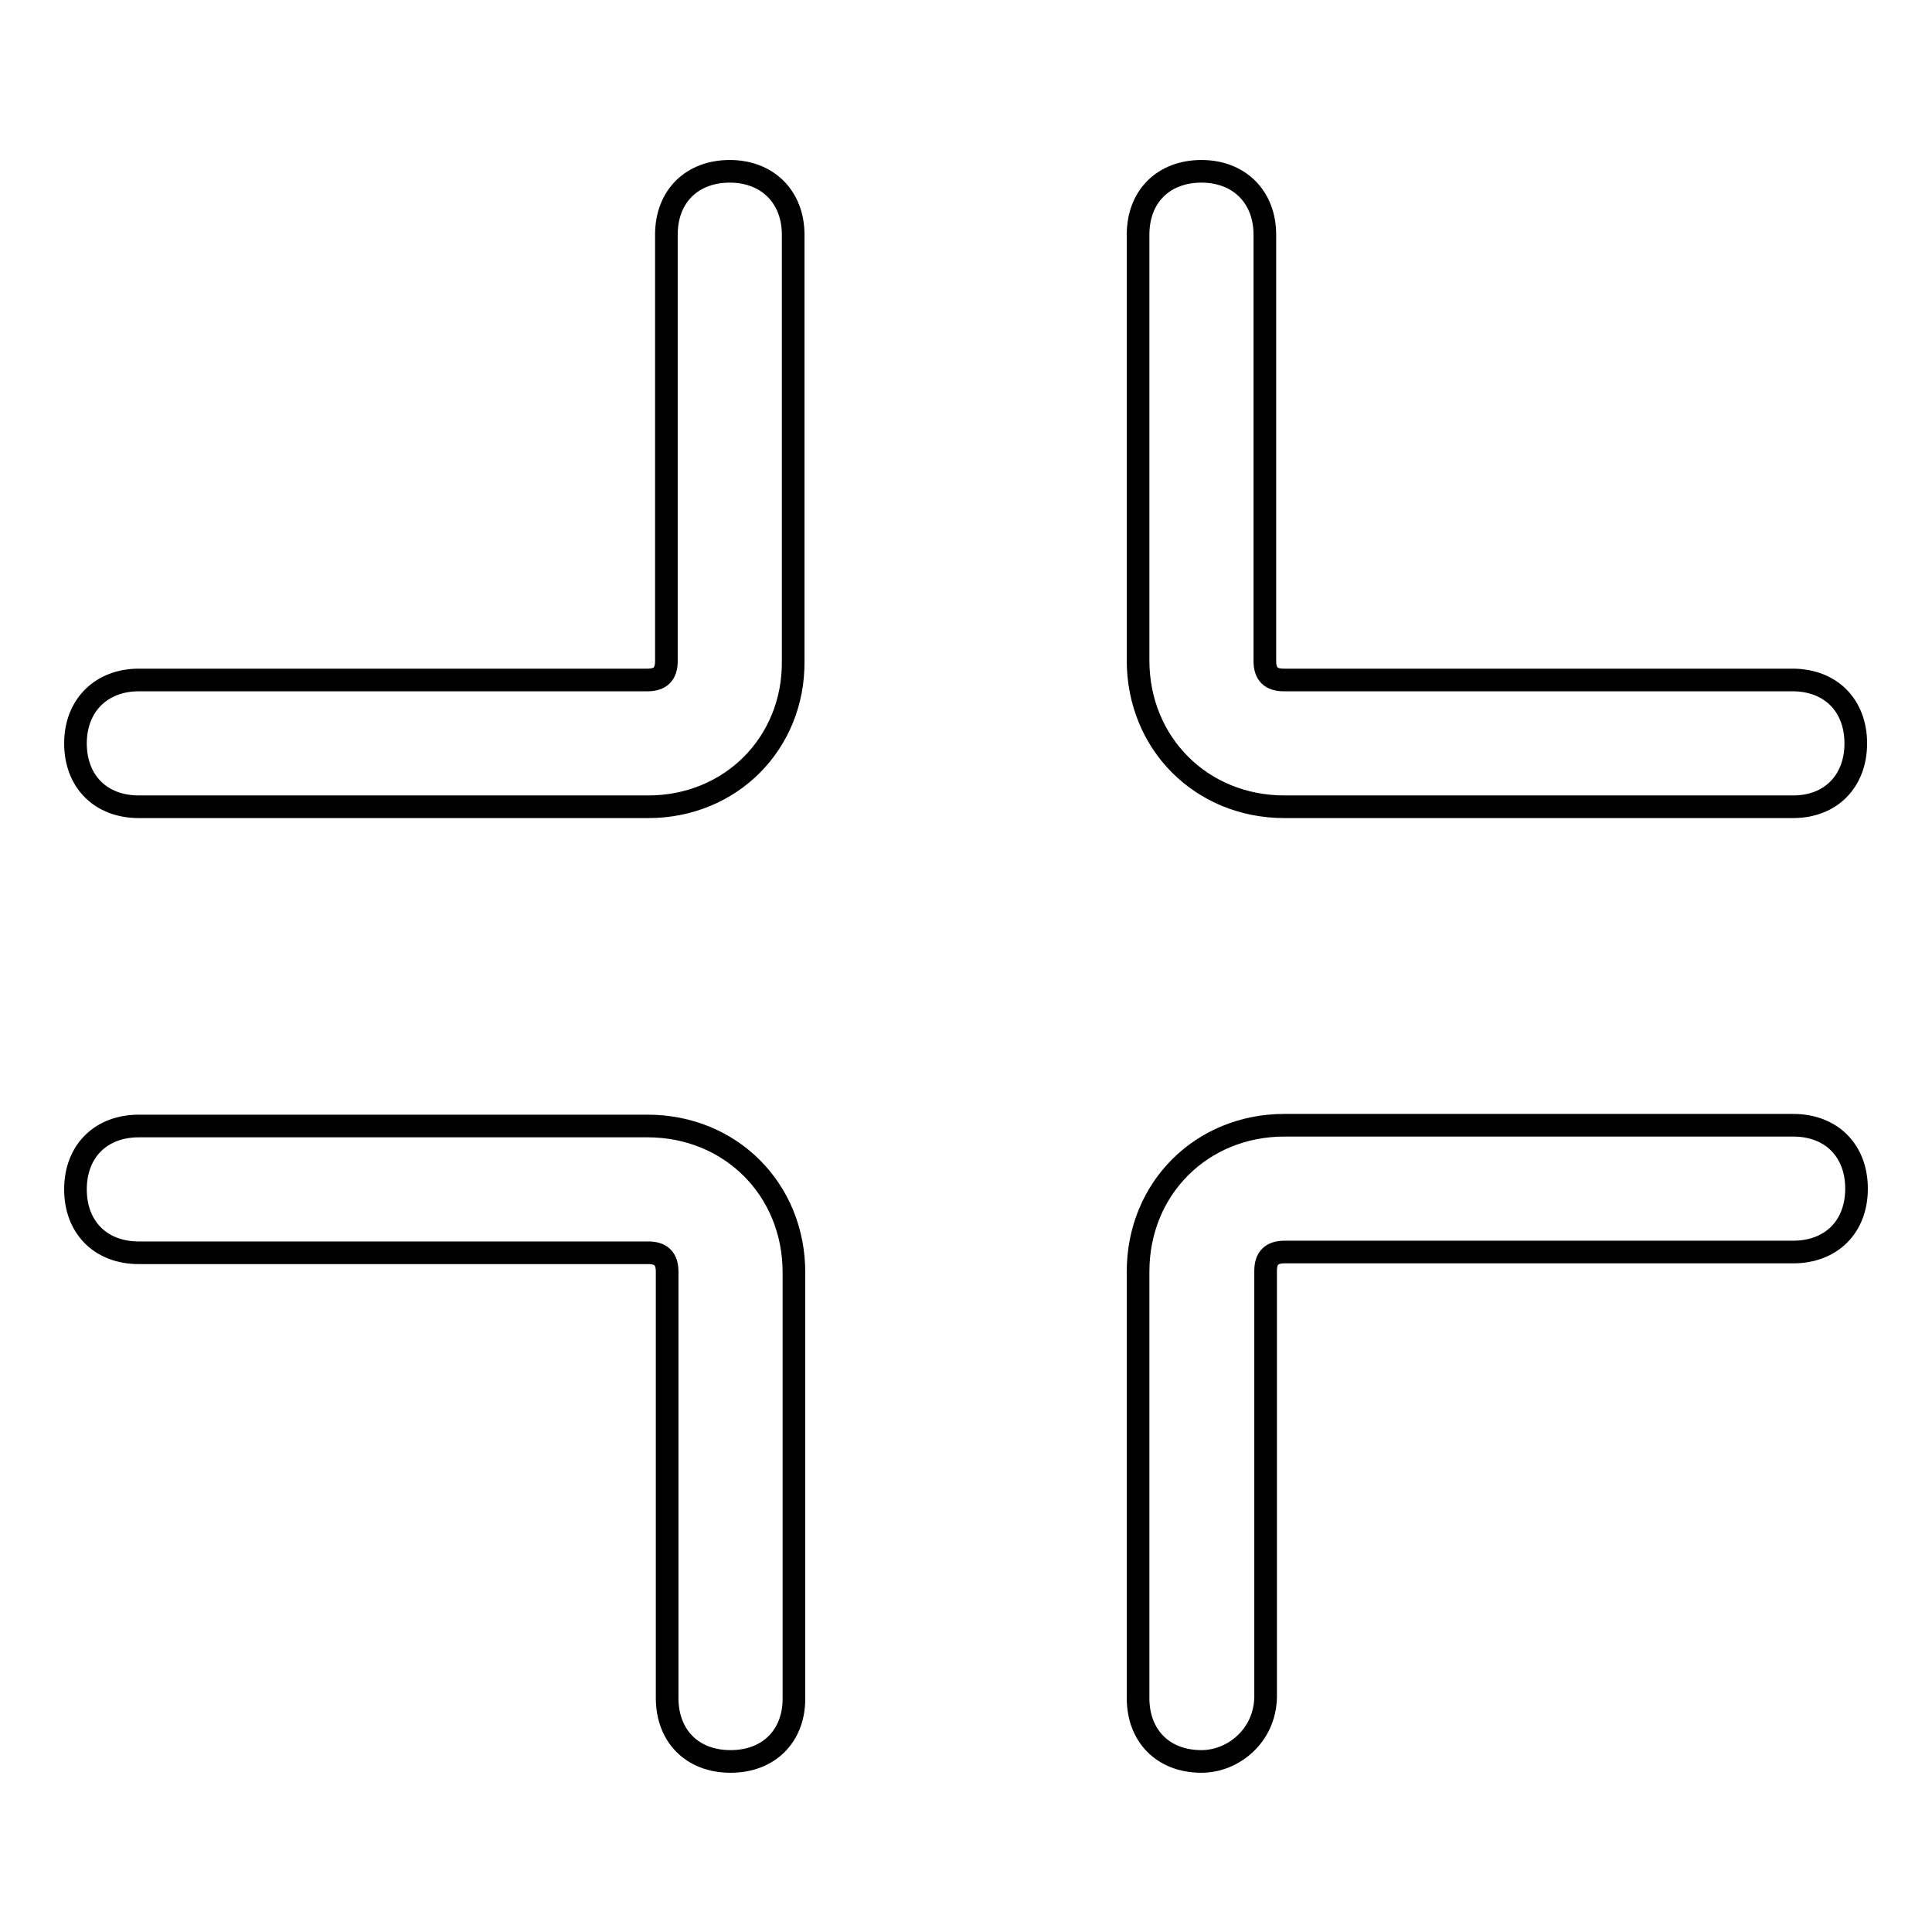 <?xml version="1.0" encoding="utf-8"?>
<!-- Svg Vector Icons : http://www.onlinewebfonts.com/icon -->
<!DOCTYPE svg PUBLIC "-//W3C//DTD SVG 1.1//EN" "http://www.w3.org/Graphics/SVG/1.1/DTD/svg11.dtd">
<svg version="1.1" xmlns="http://www.w3.org/2000/svg" xmlns:xlink="http://www.w3.org/1999/xlink" x="0px" y="0px" viewBox="0 0 256 256" enable-background="new 0 0 256 256" xml:space="preserve">
<g><g><path stroke-width="3" fill-opacity="0" stroke="#000000"  d="M85.9,106.9H18.4c-5.1,0-8.4-3.4-8.4-8.4s3.4-8.4,8.4-8.4h67.4c1.7,0,2.5-0.8,2.5-2.5V31.1c0-5.1,3.4-8.4,8.4-8.4s8.4,3.4,8.4,8.4v56.5C105.2,98.5,96.8,106.9,85.9,106.9z"/><path stroke-width="3" fill-opacity="0" stroke="#000000"  d="M237.6,106.9h-67.4c-11,0-19.4-8.4-19.4-19.4V31.1c0-5.1,3.4-8.4,8.4-8.4s8.4,3.4,8.4,8.4v56.5c0,1.7,0.8,2.5,2.5,2.5h67.4c5.1,0,8.4,3.4,8.4,8.4S242.6,106.9,237.6,106.9z"/><path stroke-width="3" fill-opacity="0" stroke="#000000"  d="M96.8,233.4c-5.1,0-8.4-3.4-8.4-8.4v-56.5c0-1.7-0.8-2.5-2.5-2.5H18.4c-5.1,0-8.4-3.4-8.4-8.4c0-5.1,3.4-8.4,8.4-8.4h67.4c11,0,19.4,8.4,19.4,19.4v56.5C105.2,230,101.9,233.4,96.8,233.4z"/><path stroke-width="3" fill-opacity="0" stroke="#000000"  d="M159.2,233.4c-5.1,0-8.4-3.4-8.4-8.4v-56.5c0-11,8.4-19.4,19.4-19.4h67.4c5.1,0,8.4,3.4,8.4,8.4c0,5.1-3.4,8.4-8.4,8.4h-67.4c-1.7,0-2.5,0.8-2.5,2.5v56.5C167.6,230,163.4,233.4,159.2,233.4z"/></g></g>
</svg>